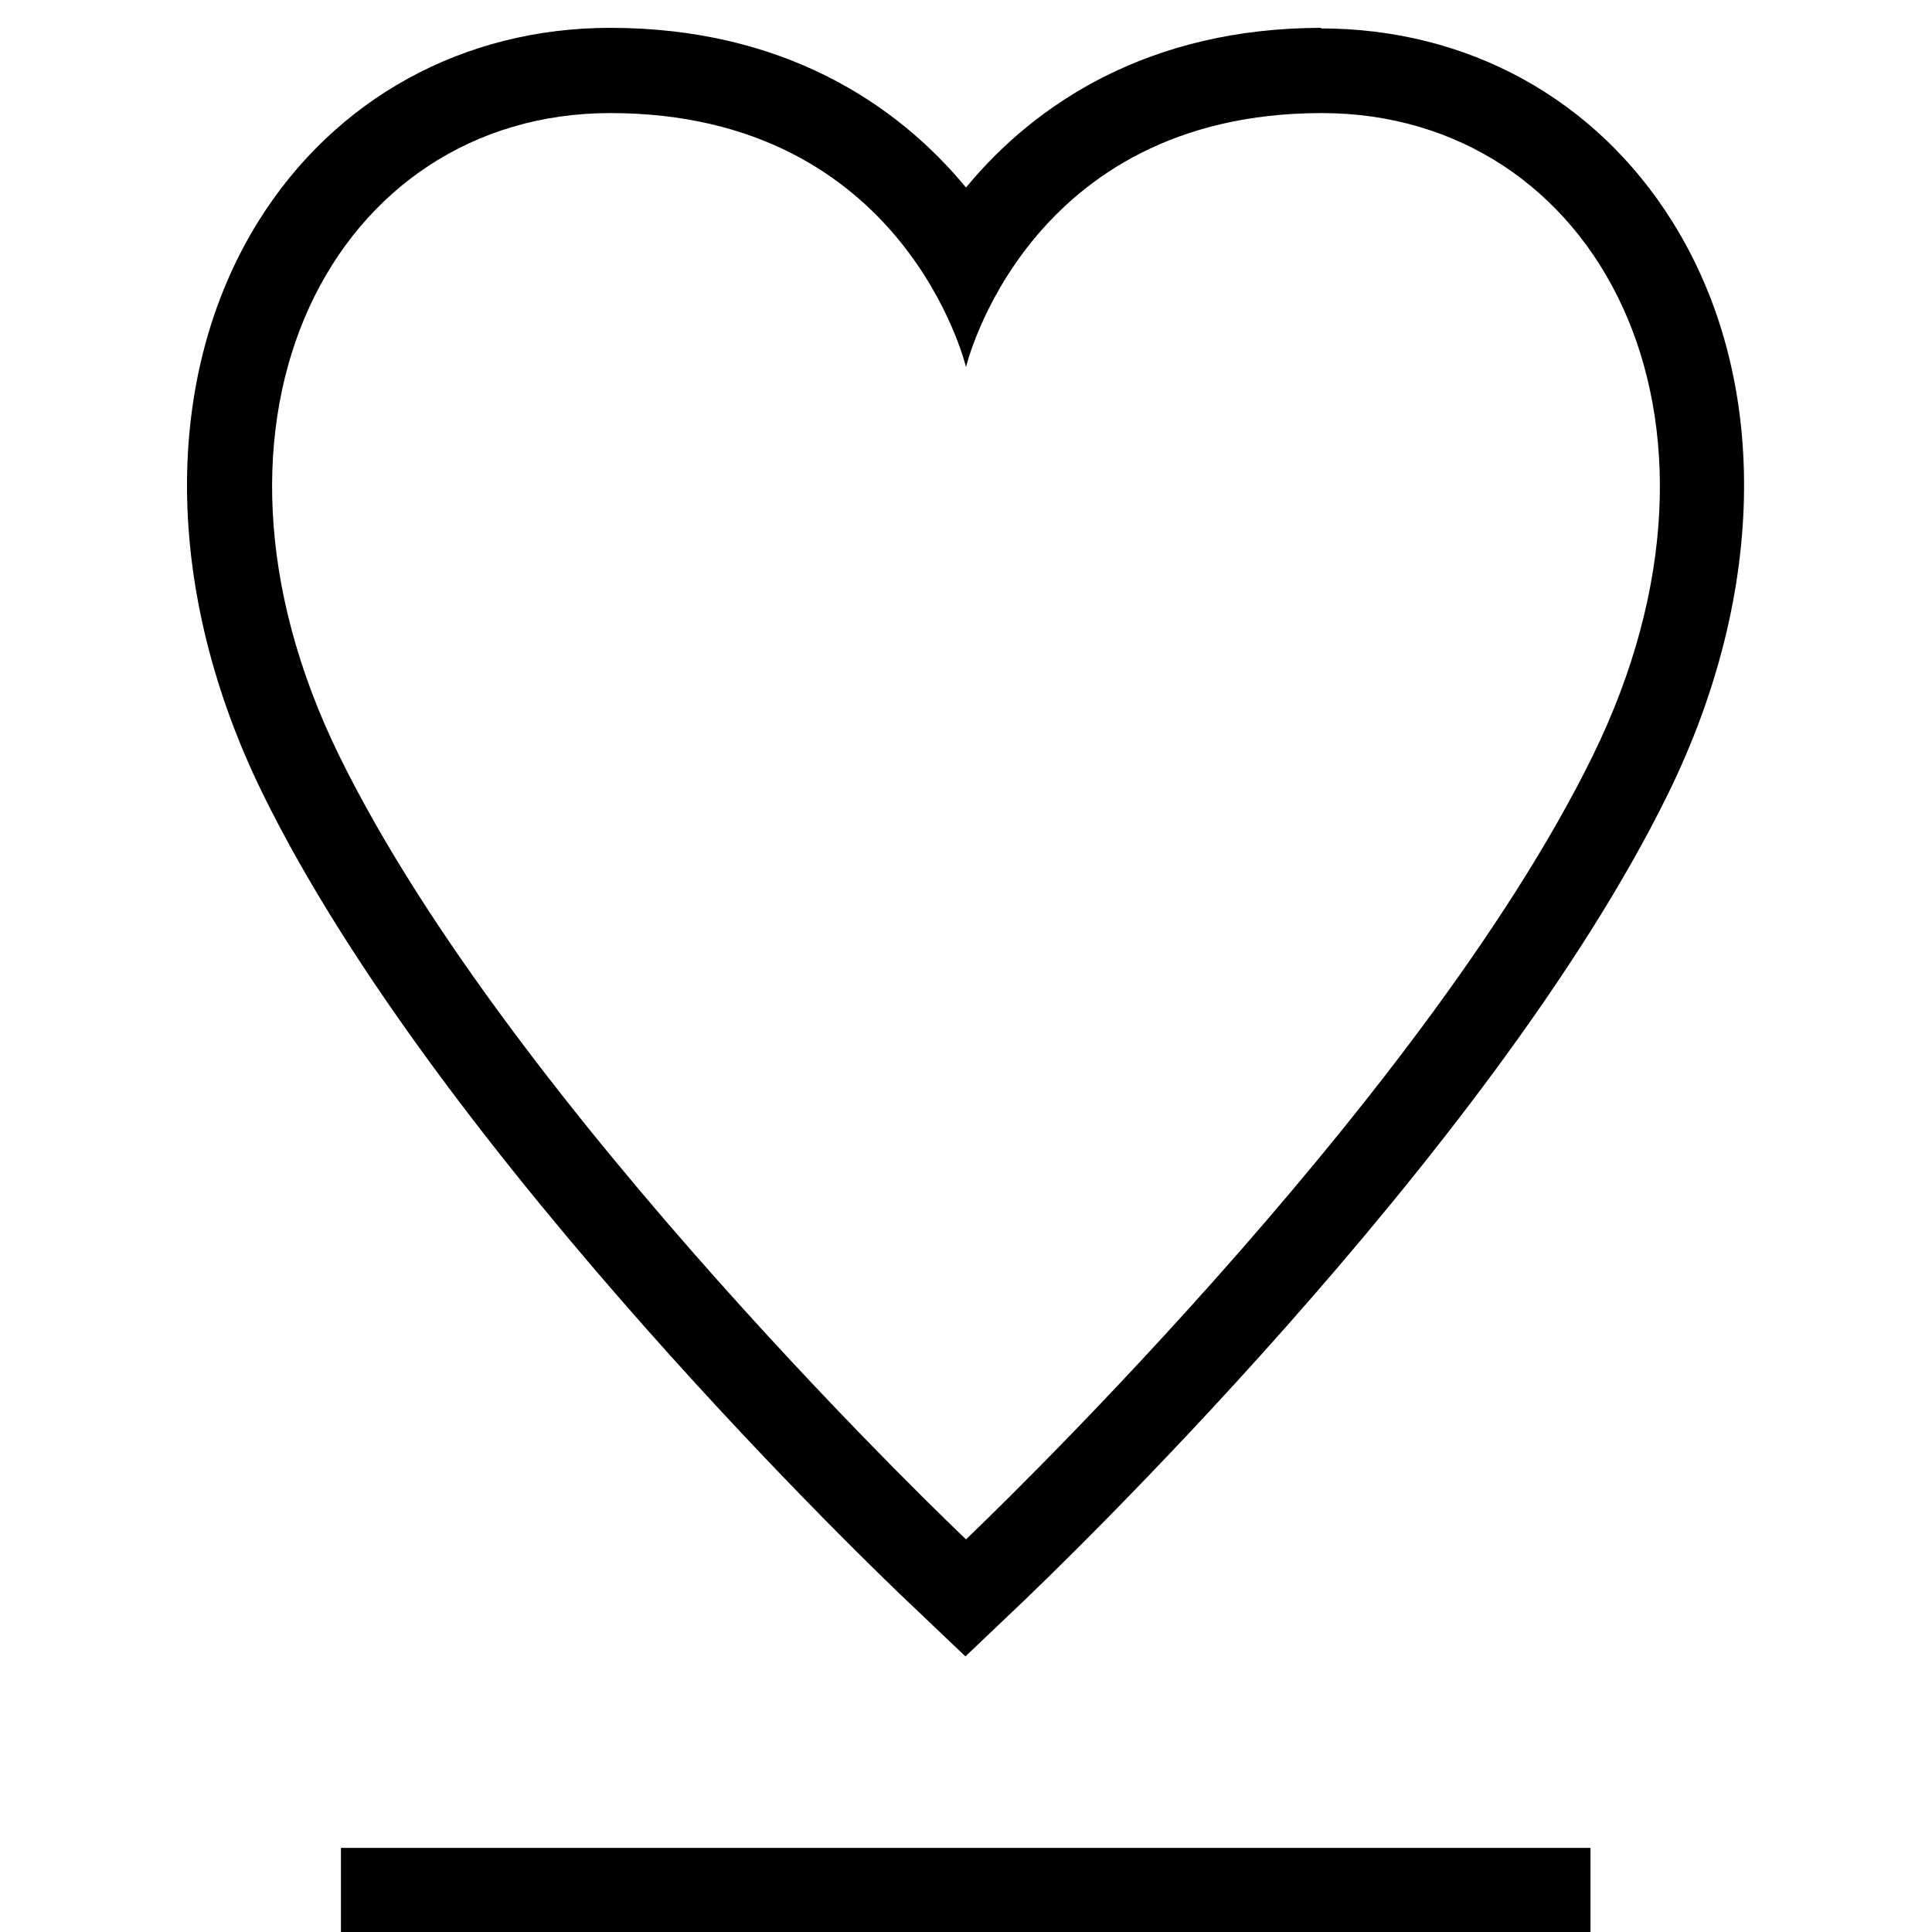 <?xml version="1.0" encoding="UTF-8"?>
<svg id="Layer_1" data-name="Layer 1" xmlns="http://www.w3.org/2000/svg" viewBox="0 0 34 34">
  <path d="M23.26,1.99c4.83,0,7.7,5.33,4.77,11.31-3.05,6.22-11.03,13.79-11.03,13.79,0,0-7.98-7.56-11.03-13.79-2.93-5.98-.06-11.31,4.77-11.31,5.2,0,6.26,4.47,6.26,4.47,0,0,1.06-4.47,6.26-4.47M23.26.49c-3.03,0-5.04,1.33-6.26,2.81-1.22-1.48-3.23-2.81-6.26-2.81-2.58,0-4.84,1.24-6.19,3.4-1.7,2.73-1.68,6.5.07,10.07,3.13,6.39,11.01,13.9,11.34,14.21l1.03.98,1.03-.98c.33-.32,8.21-7.82,11.34-14.21,1.75-3.57,1.78-7.33.07-10.06-1.35-2.16-3.6-3.4-6.19-3.4h0Z"/>
  <rect x="6" y="32.52" width="21.99" height="1.5"/>
</svg>
